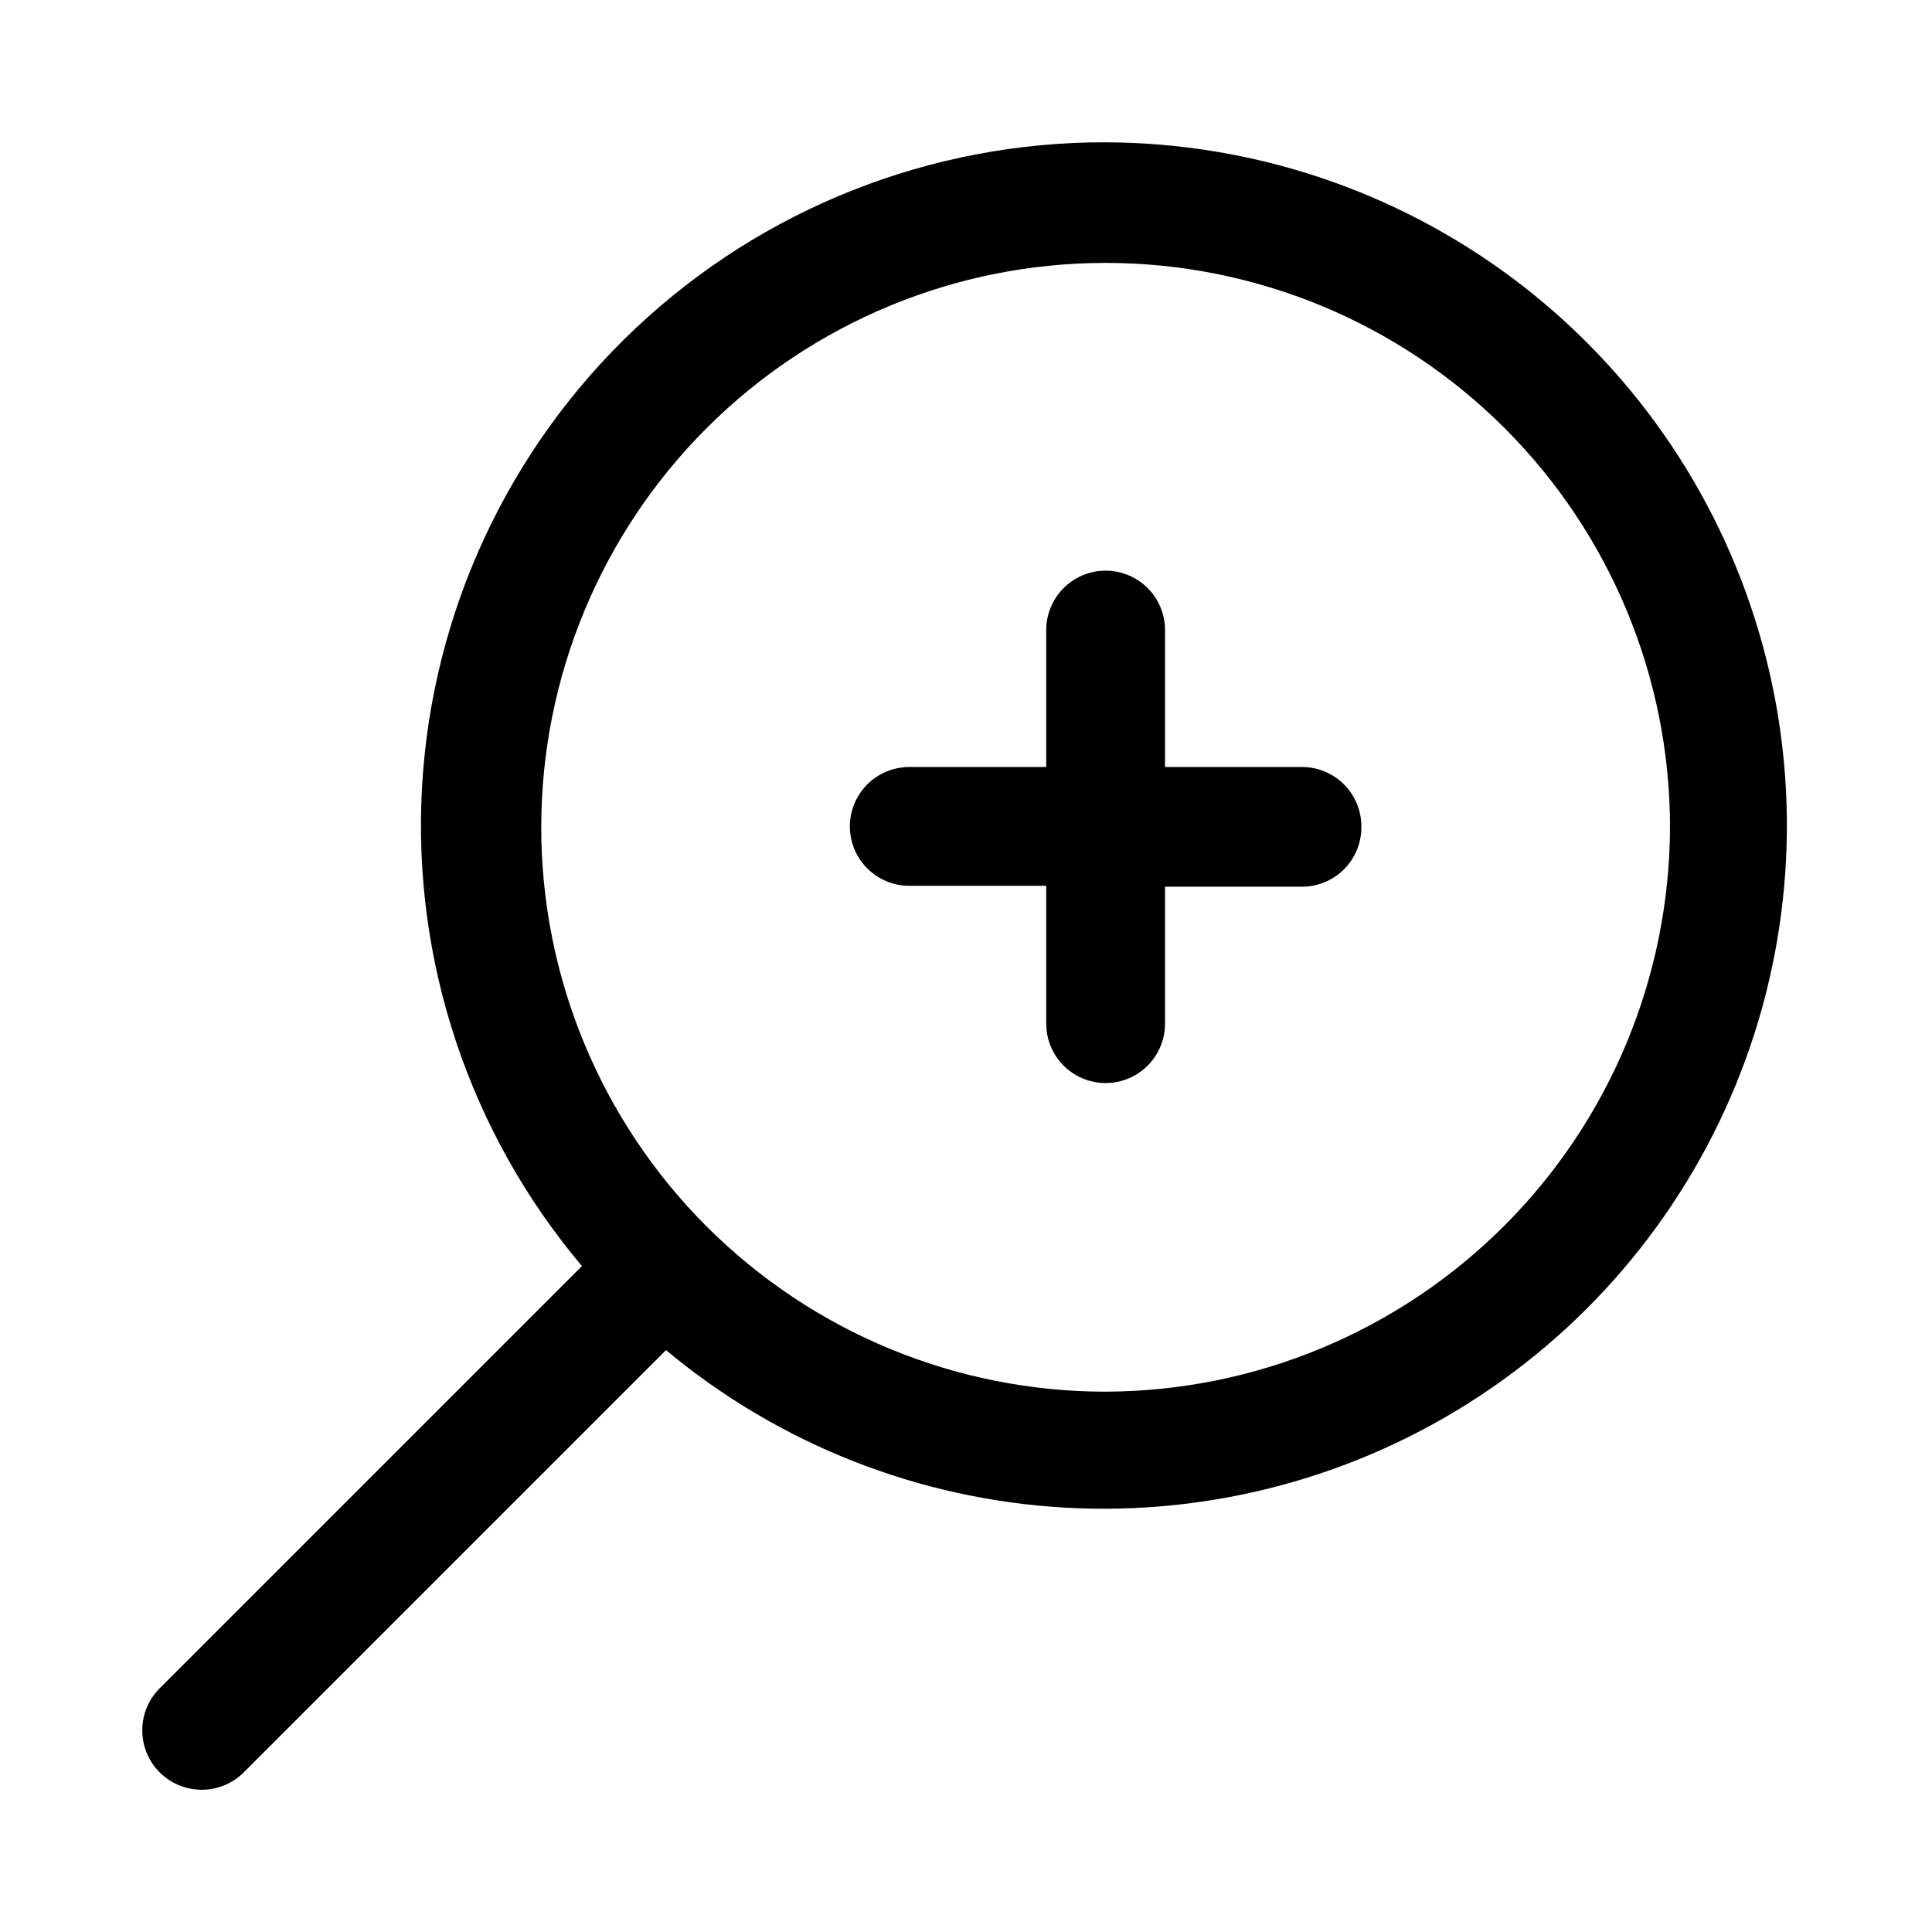 <?xml version="1.0" encoding="UTF-8"?>
<!-- Uploaded to: SVG Repo, www.svgrepo.com, Generator: SVG Repo Mixer Tools -->
<svg fill="#000000" width="800px" height="800px" version="1.1" viewBox="144 144 512 512" xmlns="http://www.w3.org/2000/svg">
 <path d="m437 181.71c-46.297-0.102-90.871 17.539-124.56 49.289-33.695 31.754-53.945 75.203-56.59 121.43-2.644 46.219 12.52 91.695 42.371 127.09l-111.94 111.94c-2.941 2.961-4.59 6.965-4.578 11.137 0.008 4.172 1.672 8.168 4.629 11.113 2.953 2.945 6.957 4.598 11.129 4.594 4.156 0.004 8.145-1.637 11.098-4.566l111.94-111.94c29.867 24.918 66.965 39.559 105.8 41.746 38.836 2.191 77.344-8.184 109.82-29.59 32.477-21.402 57.199-52.699 70.504-89.25 13.305-36.551 14.484-76.414 3.363-113.69-11.121-37.273-33.949-69.977-65.105-93.262-31.156-23.289-68.984-35.922-107.88-36.031zm0 331.1c-39.668 0-77.711-15.758-105.76-43.809-28.047-28.047-43.805-66.094-43.805-105.76s15.758-77.711 43.805-105.76c28.051-28.051 66.094-43.809 105.76-43.809 39.668 0 77.711 15.758 105.76 43.809 28.051 28.047 43.809 66.09 43.809 105.76-0.125 39.633-15.922 77.602-43.945 105.62-28.023 28.023-65.996 43.82-105.62 43.945zm67.777-149.57c0 4.176-1.656 8.184-4.609 11.133-2.953 2.953-6.957 4.613-11.133 4.613h-36.289v36.289c0 5.625-3 10.824-7.875 13.637-4.871 2.812-10.871 2.812-15.742 0s-7.871-8.012-7.871-13.637v-36.527h-36.289c-5.625 0-10.824-3-13.637-7.871s-2.812-10.871 0-15.742 8.012-7.871 13.637-7.871h36.289v-36.293c0-5.625 3-10.82 7.871-13.633s10.871-2.812 15.742 0c4.875 2.812 7.875 8.008 7.875 13.633v36.293h36.289c4.176 0 8.18 1.656 11.133 4.609 2.953 2.953 4.609 6.957 4.609 11.133z"/>
</svg>